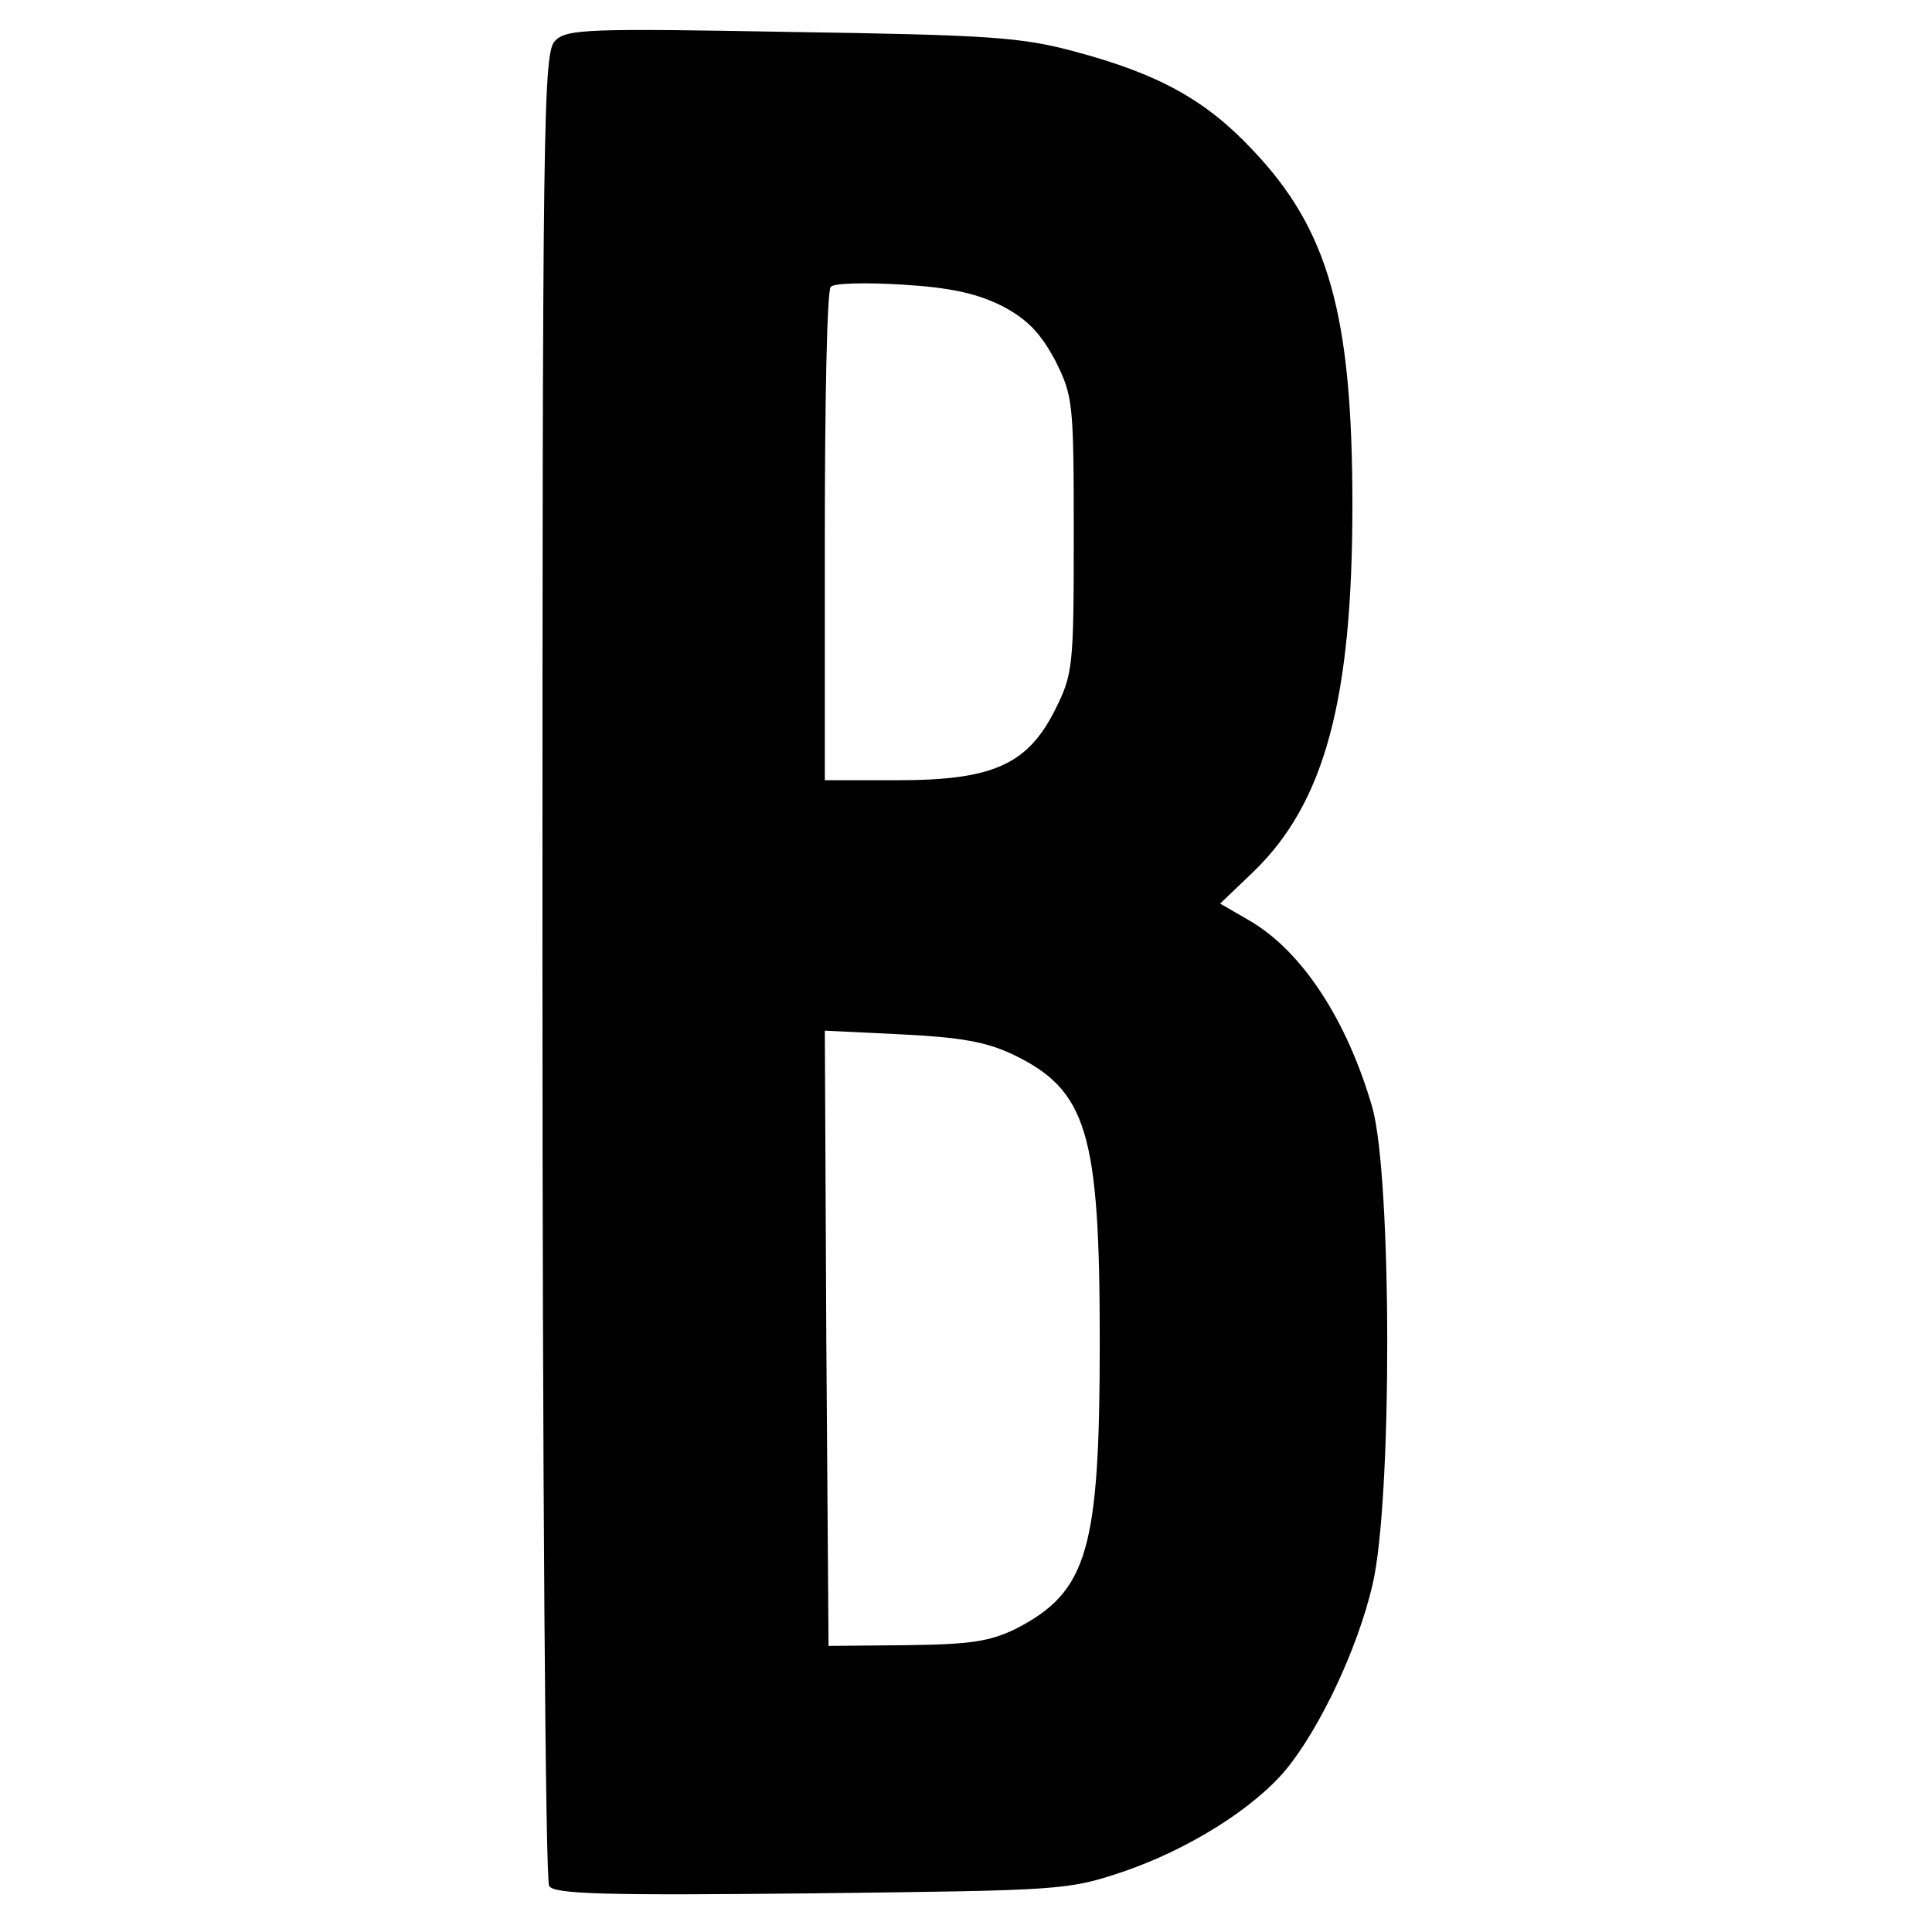 <?xml version="1.0" standalone="no"?>
<!DOCTYPE svg PUBLIC "-//W3C//DTD SVG 20010904//EN"
 "http://www.w3.org/TR/2001/REC-SVG-20010904/DTD/svg10.dtd">
<svg version="1.0" xmlns="http://www.w3.org/2000/svg"
 width="260pt" height="260pt" viewBox="0 0 260 260"
 preserveAspectRatio="xMidYMid meet">
<g transform="translate(0,260) scale(0.1,-0.1)"
fill="#000000" stroke="none">
<path d="M747 2545 c-16 -15 -17 -106 -17 -1243 0 -675 4 -1233 9 -1240 6 -11
75 -13 352 -10 338 4 345 4 420 29 88 30 176 85 220 138 45 55 96 162 116 248
27 114 26 548 0 642 -34 118 -95 212 -167 253 l-38 22 45 43 c96 93 133 232
133 493 0 257 -32 371 -135 479 -63 67 -127 102 -240 132 -71 19 -114 22 -381
26 -272 5 -302 4 -317 -12z m602 -357 c34 -18 51 -36 71 -73 24 -48 25 -56 25
-235 0 -177 -1 -187 -25 -235 -37 -74 -84 -95 -212 -95 l-98 0 0 328 c0 181 3
332 8 336 4 5 47 6 96 3 66 -4 101 -12 135 -29z m14 -1007 c100 -48 117 -105
117 -386 0 -281 -16 -337 -113 -387 -35 -17 -61 -21 -147 -22 l-105 -1 -3 414
-2 414 103 -5 c80 -4 114 -10 150 -27z"/>
</g>
</svg>

